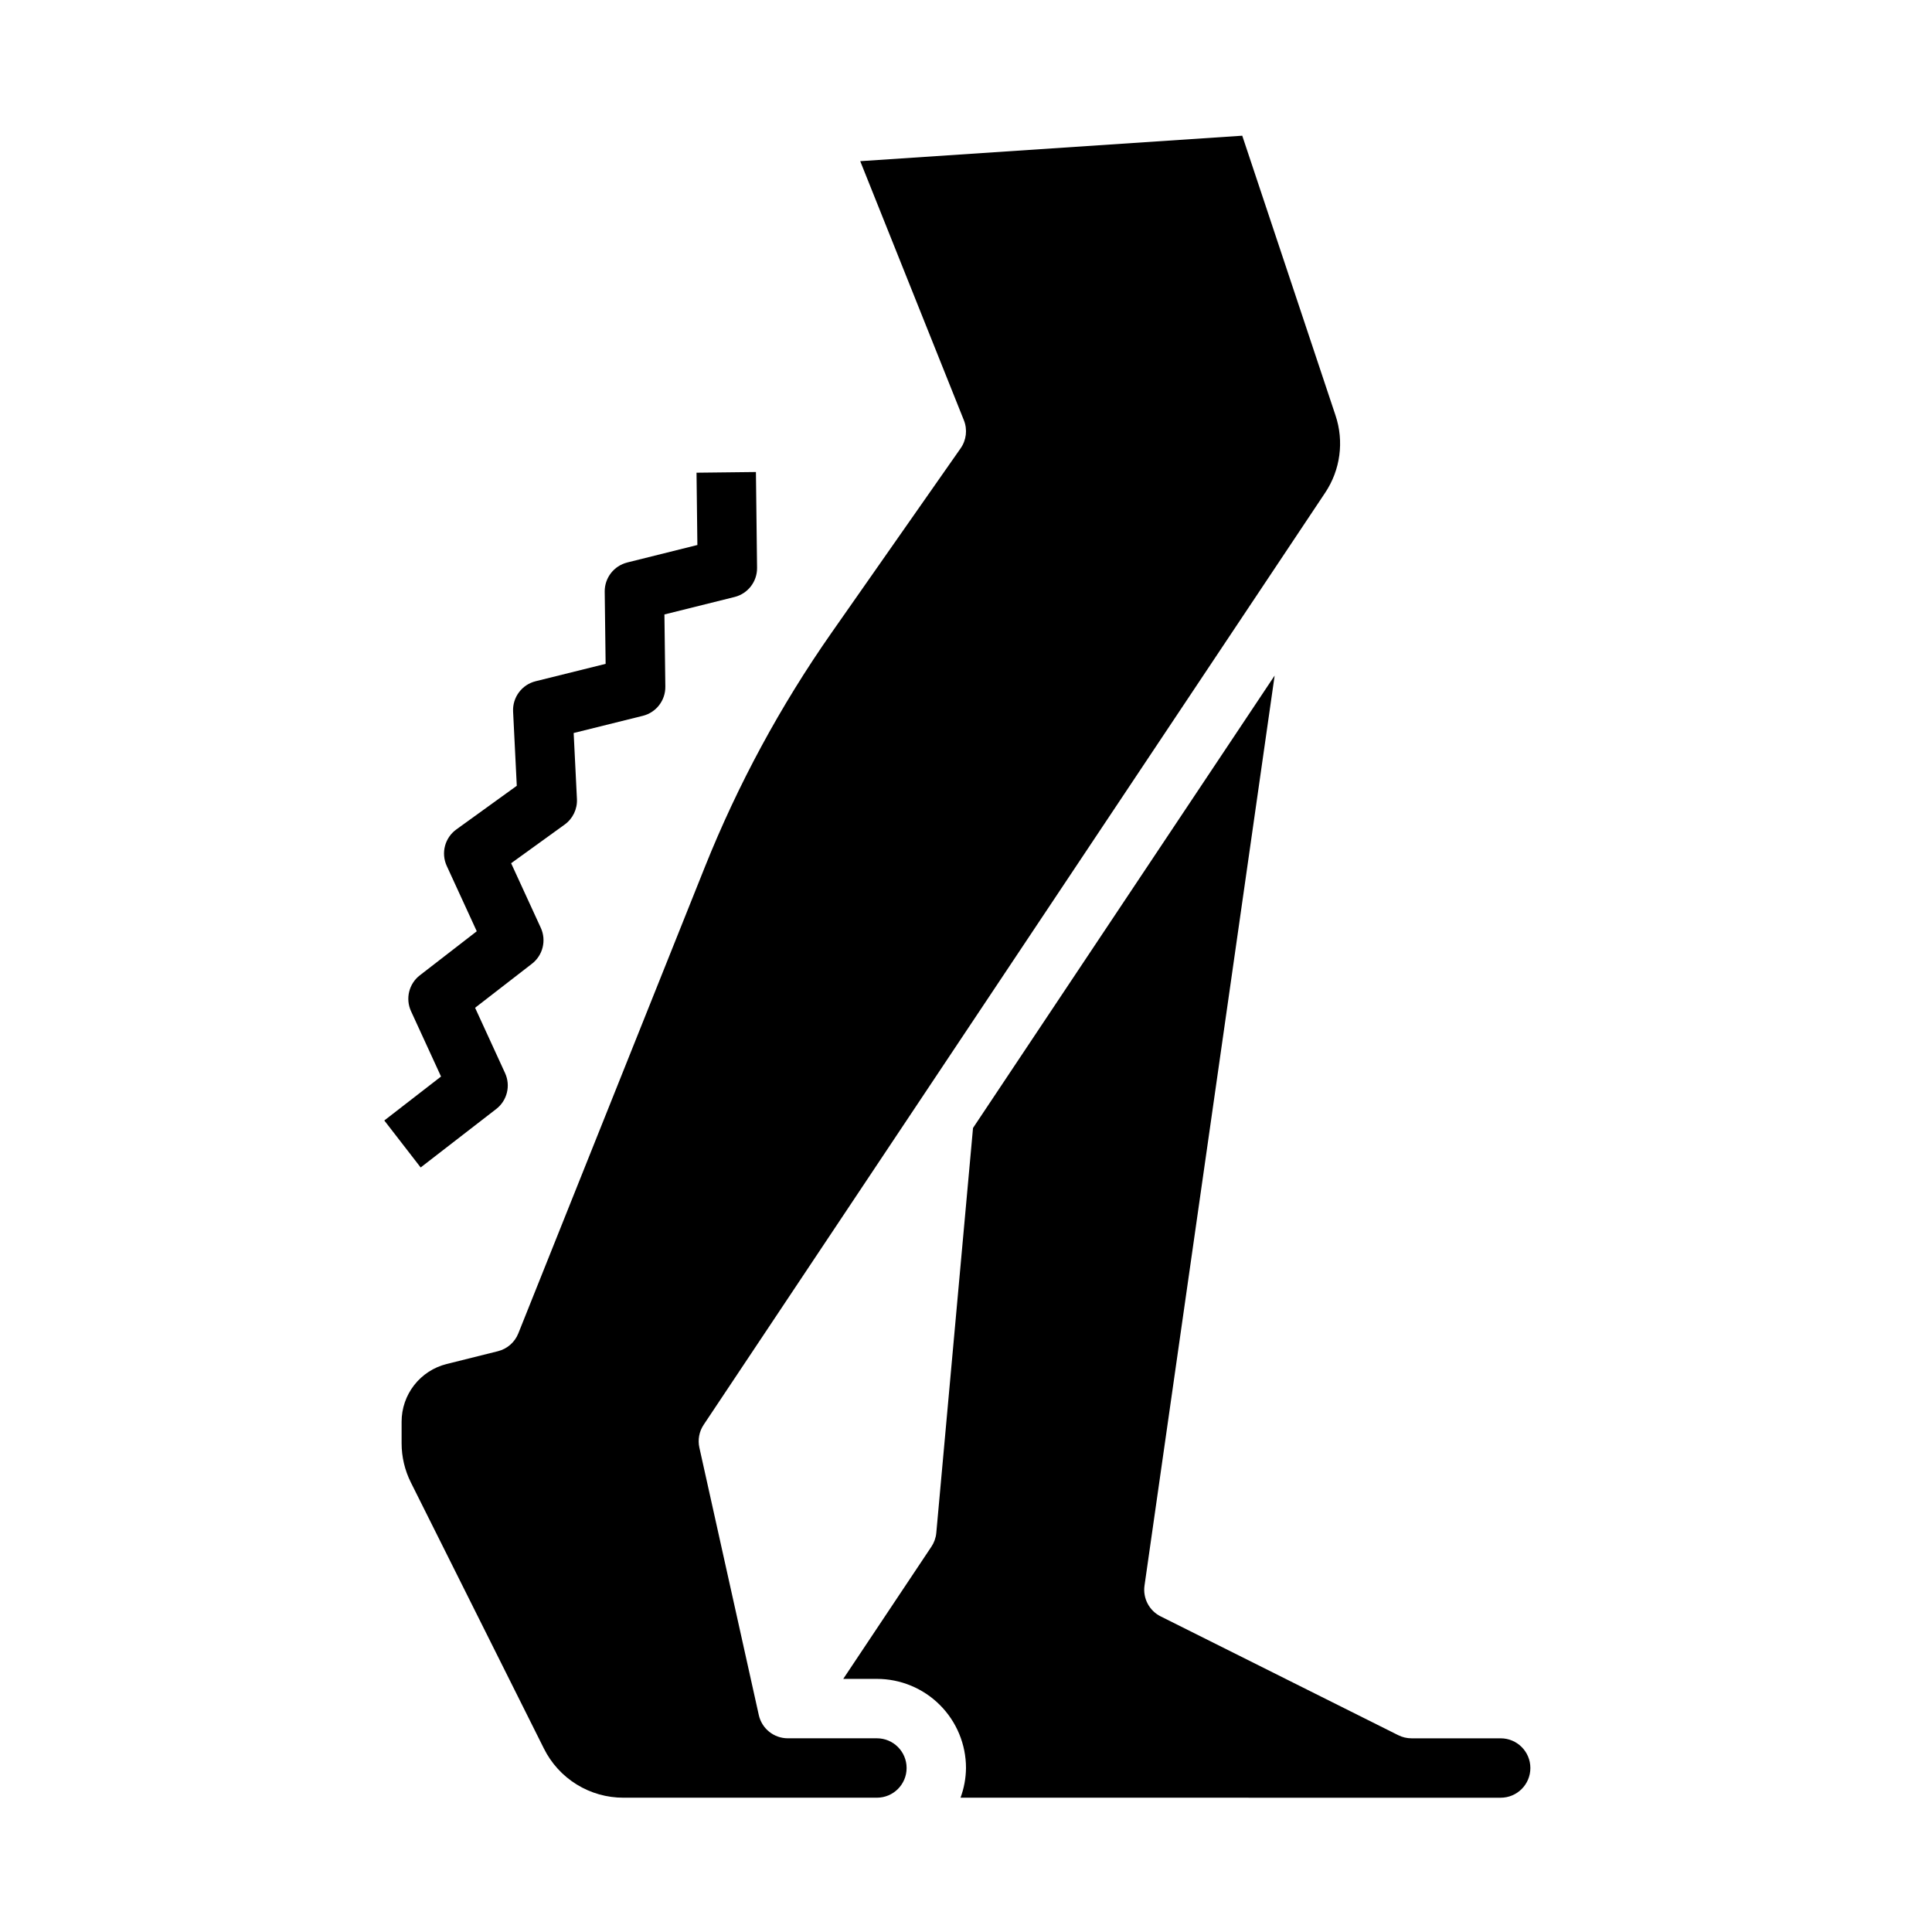 <?xml version="1.0" encoding="UTF-8"?>
<!-- Uploaded to: ICON Repo, www.svgrepo.com, Generator: ICON Repo Mixer Tools -->
<svg fill="#000000" width="800px" height="800px" version="1.1" viewBox="144 144 512 512" xmlns="http://www.w3.org/2000/svg">
 <g>
  <path d="m255.48 453.39 20.012-15.484c2.906-2.234 3.887-6.184 2.359-9.516l-7.949-17.32 15.059-11.66c2.902-2.231 3.883-6.176 2.363-9.508l-7.871-17.137 14.168-10.234c2.172-1.559 3.406-4.113 3.273-6.785l-0.867-17.492 18.316-4.551h0.004c3.547-0.879 6.019-4.082 5.973-7.738l-0.242-19.129 18.586-4.629c3.539-0.883 6.008-4.082 5.965-7.731l-0.301-25.387-15.742 0.18 0.227 19.16-18.594 4.637 0.004 0.004c-3.543 0.883-6.016 4.086-5.969 7.738l0.242 19.121-18.555 4.606h0.004c-3.652 0.902-6.152 4.269-5.969 8.027l0.977 19.68-15.996 11.551c-3.062 2.195-4.141 6.254-2.566 9.68l7.957 17.32-15.066 11.66v-0.004c-2.906 2.234-3.887 6.184-2.359 9.52l7.957 17.32-15.035 11.648z"/>
  <path d="m309.25 620.41c-4.387 0.016-8.691-1.199-12.426-3.508-3.731-2.305-6.746-5.613-8.695-9.543l-35.258-70.516c-1.602-3.211-2.438-6.75-2.441-10.336v-5.734c-0.004-3.512 1.168-6.93 3.328-9.699 2.16-2.773 5.188-4.742 8.598-5.594l13.594-3.394c2.461-0.613 4.473-2.371 5.41-4.723l49.445-123.62c8.77-21.898 20.027-42.711 33.551-62.039l34.219-48.895c1.523-2.172 1.848-4.965 0.867-7.43l-27.473-68.668 101.24-6.746 24.703 74.09c2.328 6.91 1.309 14.508-2.754 20.562l-164.68 246.96c-1.191 1.785-1.602 3.981-1.133 6.078l15.742 70.848c0.801 3.602 3.996 6.164 7.684 6.164h23.617c4.348 0 7.871 3.523 7.871 7.871 0 4.348-3.523 7.871-7.871 7.871zm89.301 0c0.93-2.519 1.422-5.184 1.449-7.871 0-6.262-2.488-12.27-6.918-16.699-4.43-4.43-10.438-6.918-16.699-6.918h-8.91l23.332-34.992v0.004c0.738-1.09 1.195-2.352 1.32-3.66l9.738-107.35 79.934-119.89-34.488 241.16c-0.48 3.359 1.242 6.648 4.273 8.164l62.977 31.488c1.094 0.547 2.301 0.828 3.519 0.828h23.617c4.348 0 7.871 3.523 7.871 7.871 0 4.348-3.523 7.871-7.871 7.871z"/>
 </g>
</svg>